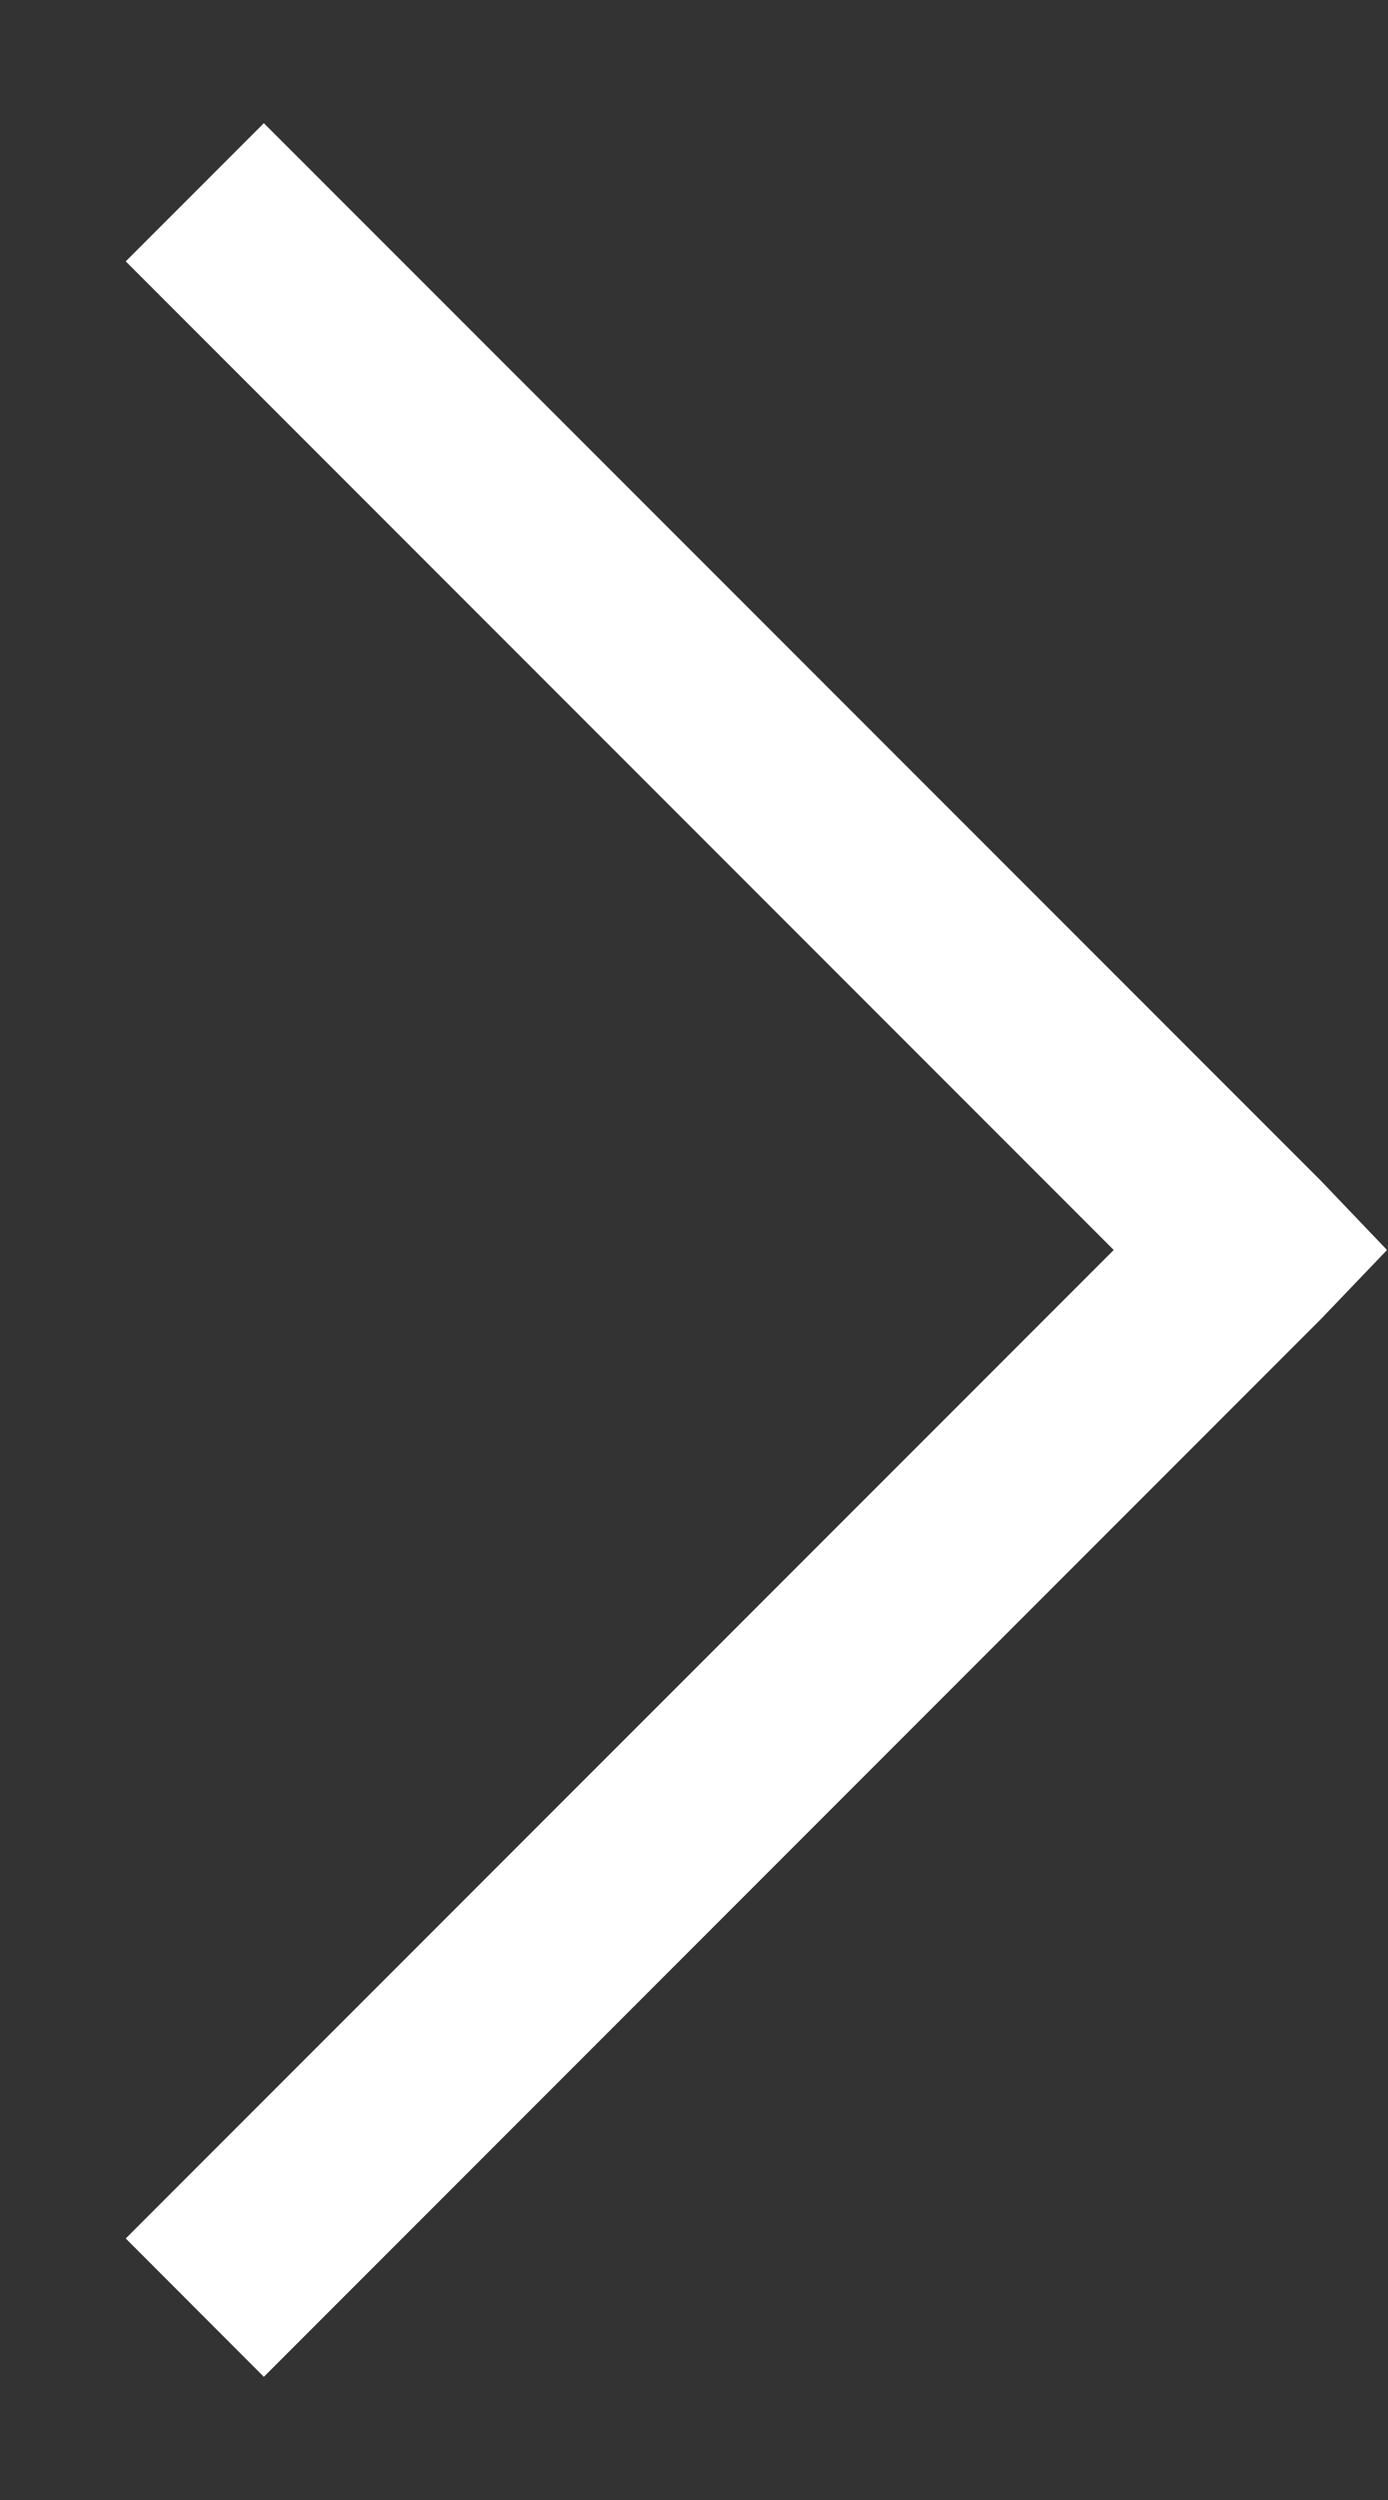 <svg width="10" height="18" viewBox="0 0 10 18" fill="none" xmlns="http://www.w3.org/2000/svg">
<rect x="0" y="0" width="10" height="18" fill="#333333" stroke="none"/>
<path d="M1.901 0.887L0.906 1.882L8.024 9L0.906 16.117L1.901 17.113L9.517 9.497L9.993 9L9.517 8.502L1.901 0.887Z" fill="white"/>
</svg>
